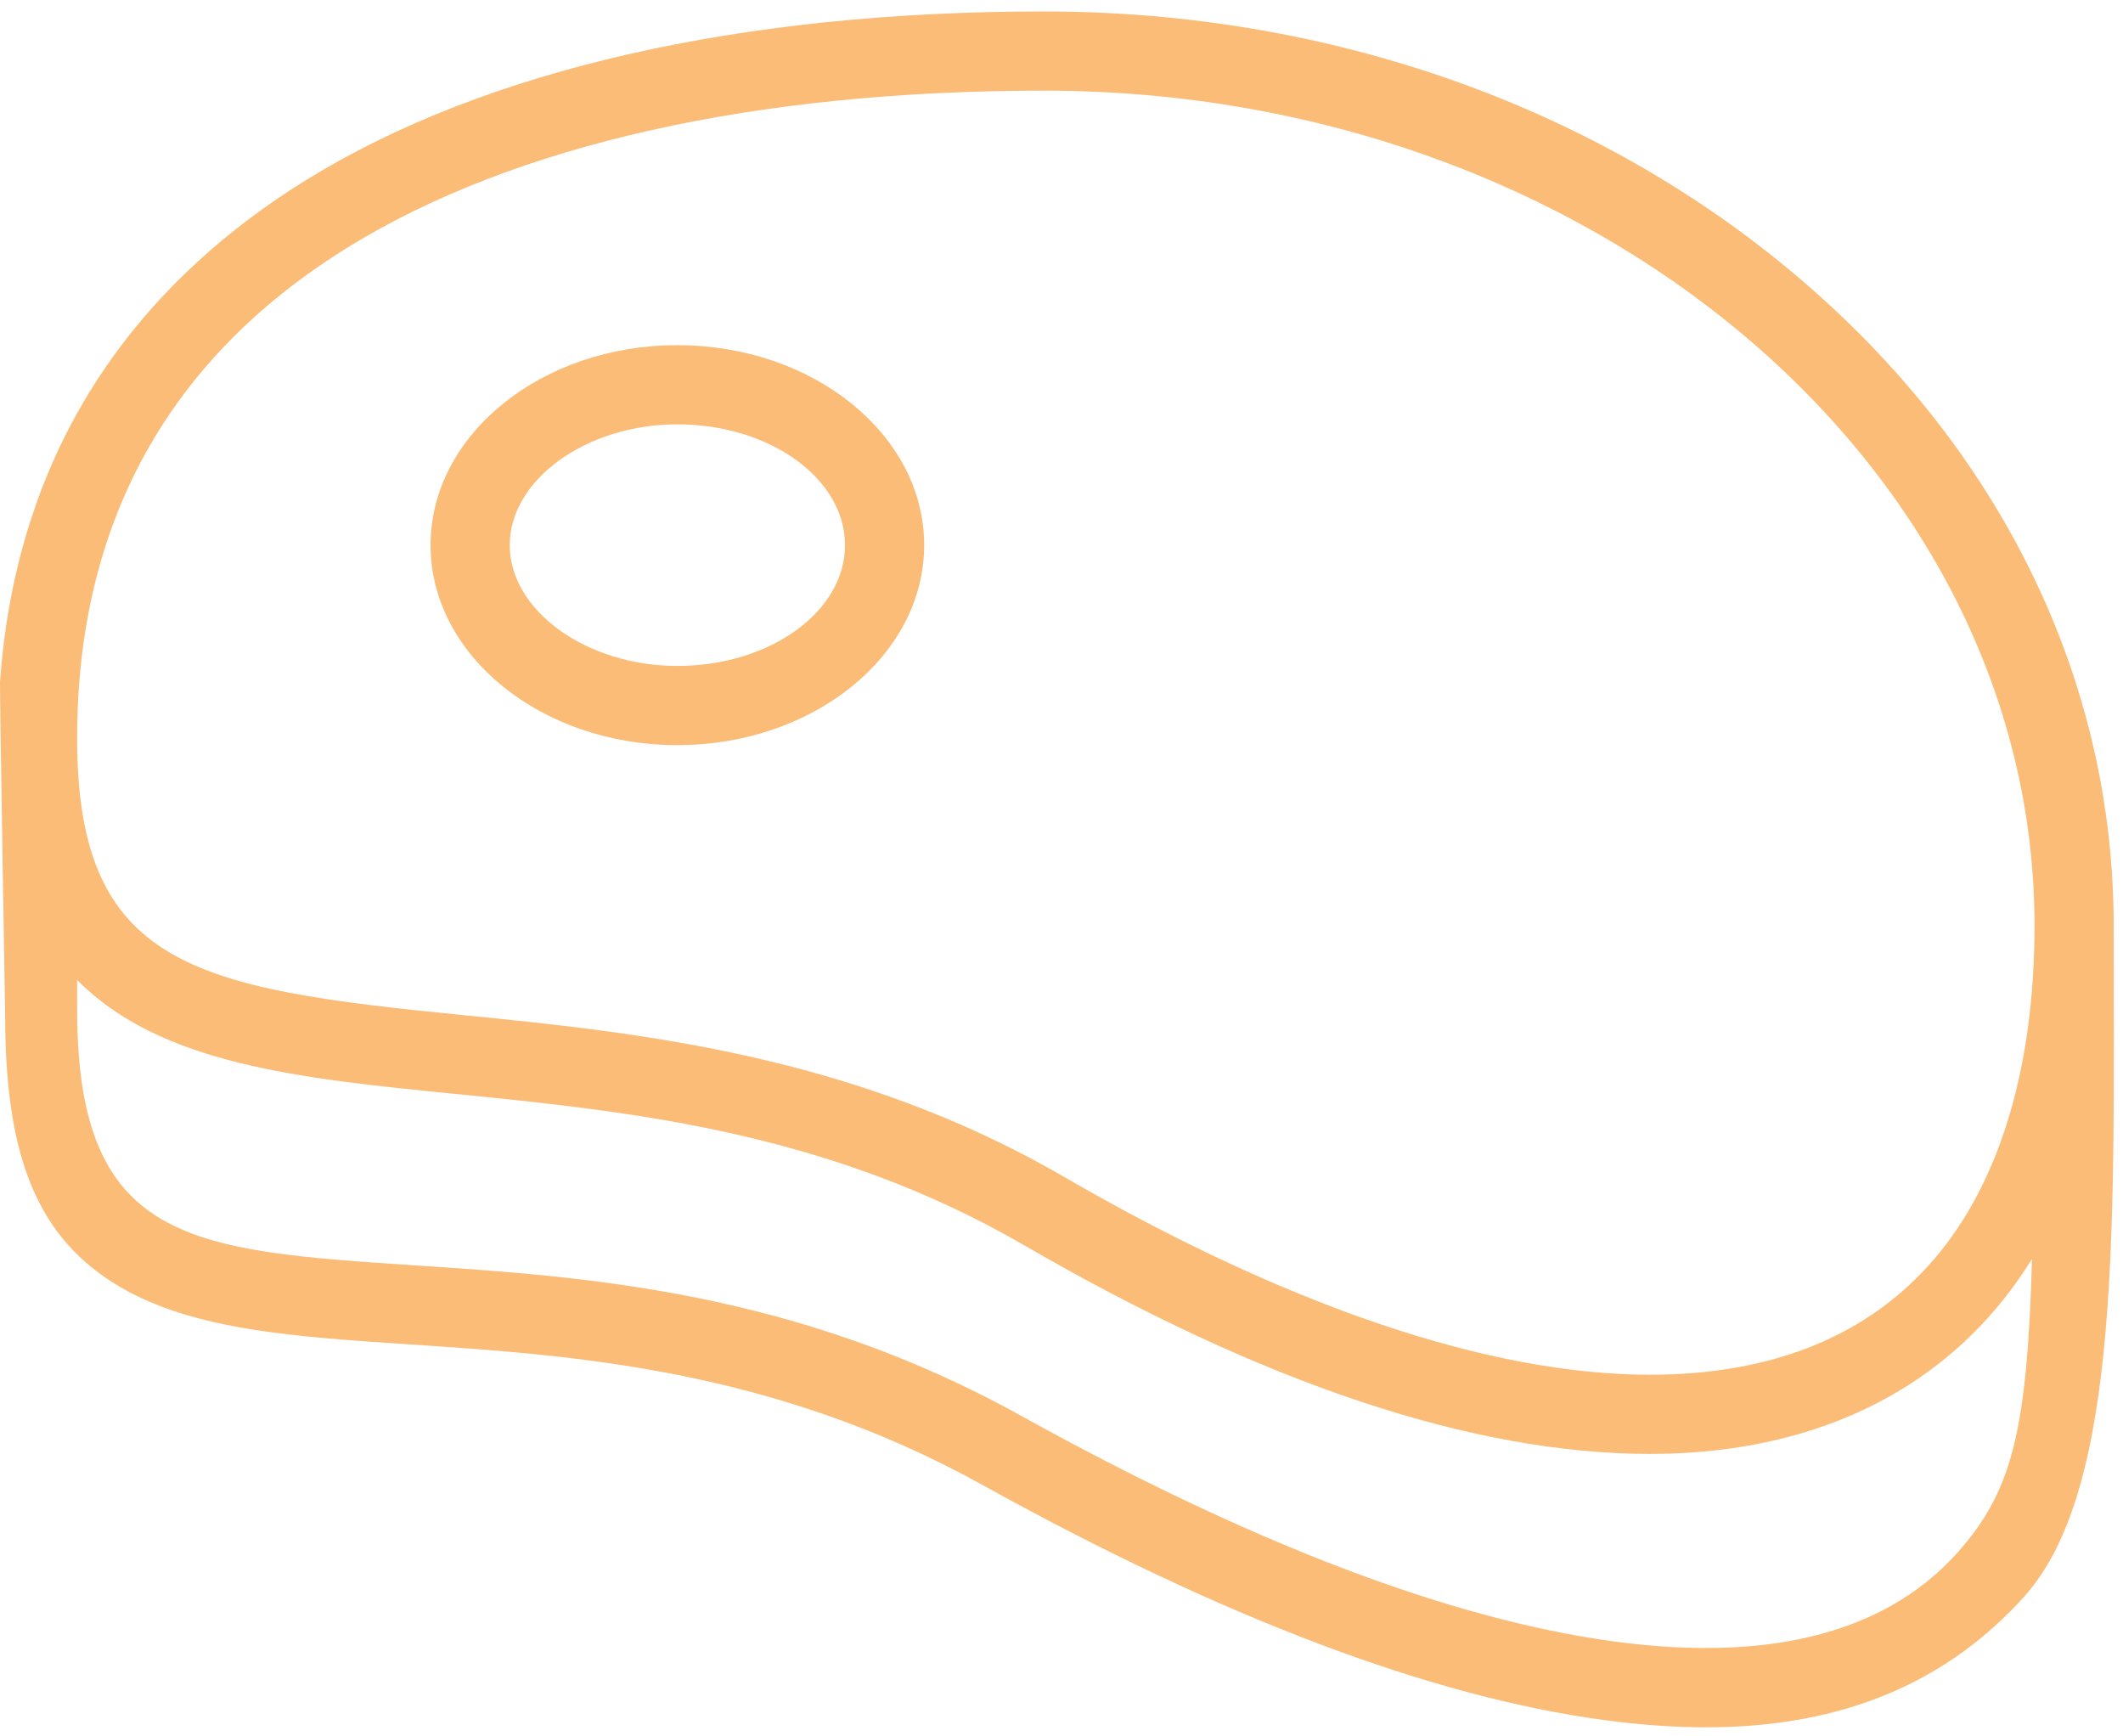 <?xml version="1.0" encoding="UTF-8"?> <svg xmlns="http://www.w3.org/2000/svg" xmlns:xlink="http://www.w3.org/1999/xlink" width="181px" height="148px" viewBox="0 0 181 148" version="1.1"><!-- Generator: Sketch 50.2 (55047) - http://www.bohemiancoding.com/sketch --><title>001-meat-steak</title><desc>Created with Sketch.</desc><defs></defs><g id="Page-1" stroke="none" stroke-width="1" fill="none" fill-rule="evenodd"><g id="001-meat-steak" transform="translate(-1, 0)" fill="#FABC76" fill-rule="nonzero"><path d="M181.204,78.908 C181.204,57.986 171.645,38.35 154.288,23.617 C137.089,9.017 114.257,0.977 89.996,0.977 C64.079,0.977 42.342,5.939 27.133,15.328 C18.754,20.501 12.268,27.028 7.855,34.729 C3.91,41.614 1.616,49.467 1,58.122 C0.97,58.881 1.439,86.544 1.439,86.544 C1.439,98.556 4.15,105.58 11.289,109.734 C17.569,113.387 26.099,113.953 35.976,114.607 C49.731,115.518 66.848,116.653 84.733,126.568 C105.11,137.867 122.917,144.612 137.66,146.613 C140.758,147.034 143.706,147.244 146.502,147.244 C158.305,147.244 167.134,143.275 173.601,136.073 C181.91,126.816 181.204,104.091 181.204,78.908 Z M168.418,131.744 C162.333,139.033 152.291,141.783 138.569,139.923 C124.66,138.034 107.649,131.554 88.007,120.663 C68.802,110.016 50.849,108.826 36.423,107.87 C17.217,106.599 7.576,105.96 7.576,86.037 L7.576,83.537 C14.681,90.745 26.632,91.937 39.699,93.24 C54.611,94.726 71.511,96.411 88.303,106.144 C108.668,117.951 126.619,123.938 141.661,123.939 L141.663,123.939 C154.052,123.939 164.225,119.692 171.08,111.658 C172.234,110.306 173.283,108.854 174.241,107.318 C173.842,121.707 172.559,126.786 168.418,131.744 Z M165.947,107.277 C160.333,113.855 152.165,117.19 141.666,117.19 L141.662,117.19 C128.019,117.189 110.74,111.35 91.689,100.306 C73.634,89.839 55.19,88.001 40.369,86.524 C17.629,84.257 7.576,82.434 7.576,62.932 C7.577,44.618 15.35,30.535 30.681,21.071 C44.823,12.341 65.334,7.727 89.999,7.727 C136.569,7.727 174.456,39.658 174.456,78.909 C174.455,90.945 171.513,100.756 165.947,107.277 Z" id="Shape"></path><path d="M58.748,29.424 C47.147,29.424 37.708,37.071 37.708,46.47 C37.707,55.871 47.146,63.519 58.748,63.519 C70.352,63.519 79.793,55.871 79.793,46.47 C79.793,37.071 70.352,29.424 58.748,29.424 Z M58.748,56.768 C51.002,56.768 44.458,52.052 44.458,46.469 C44.457,40.888 51.001,36.173 58.748,36.173 C66.63,36.173 73.043,40.792 73.043,46.469 C73.043,52.148 66.631,56.768 58.748,56.768 Z" id="Shape"></path></g></g></svg> 